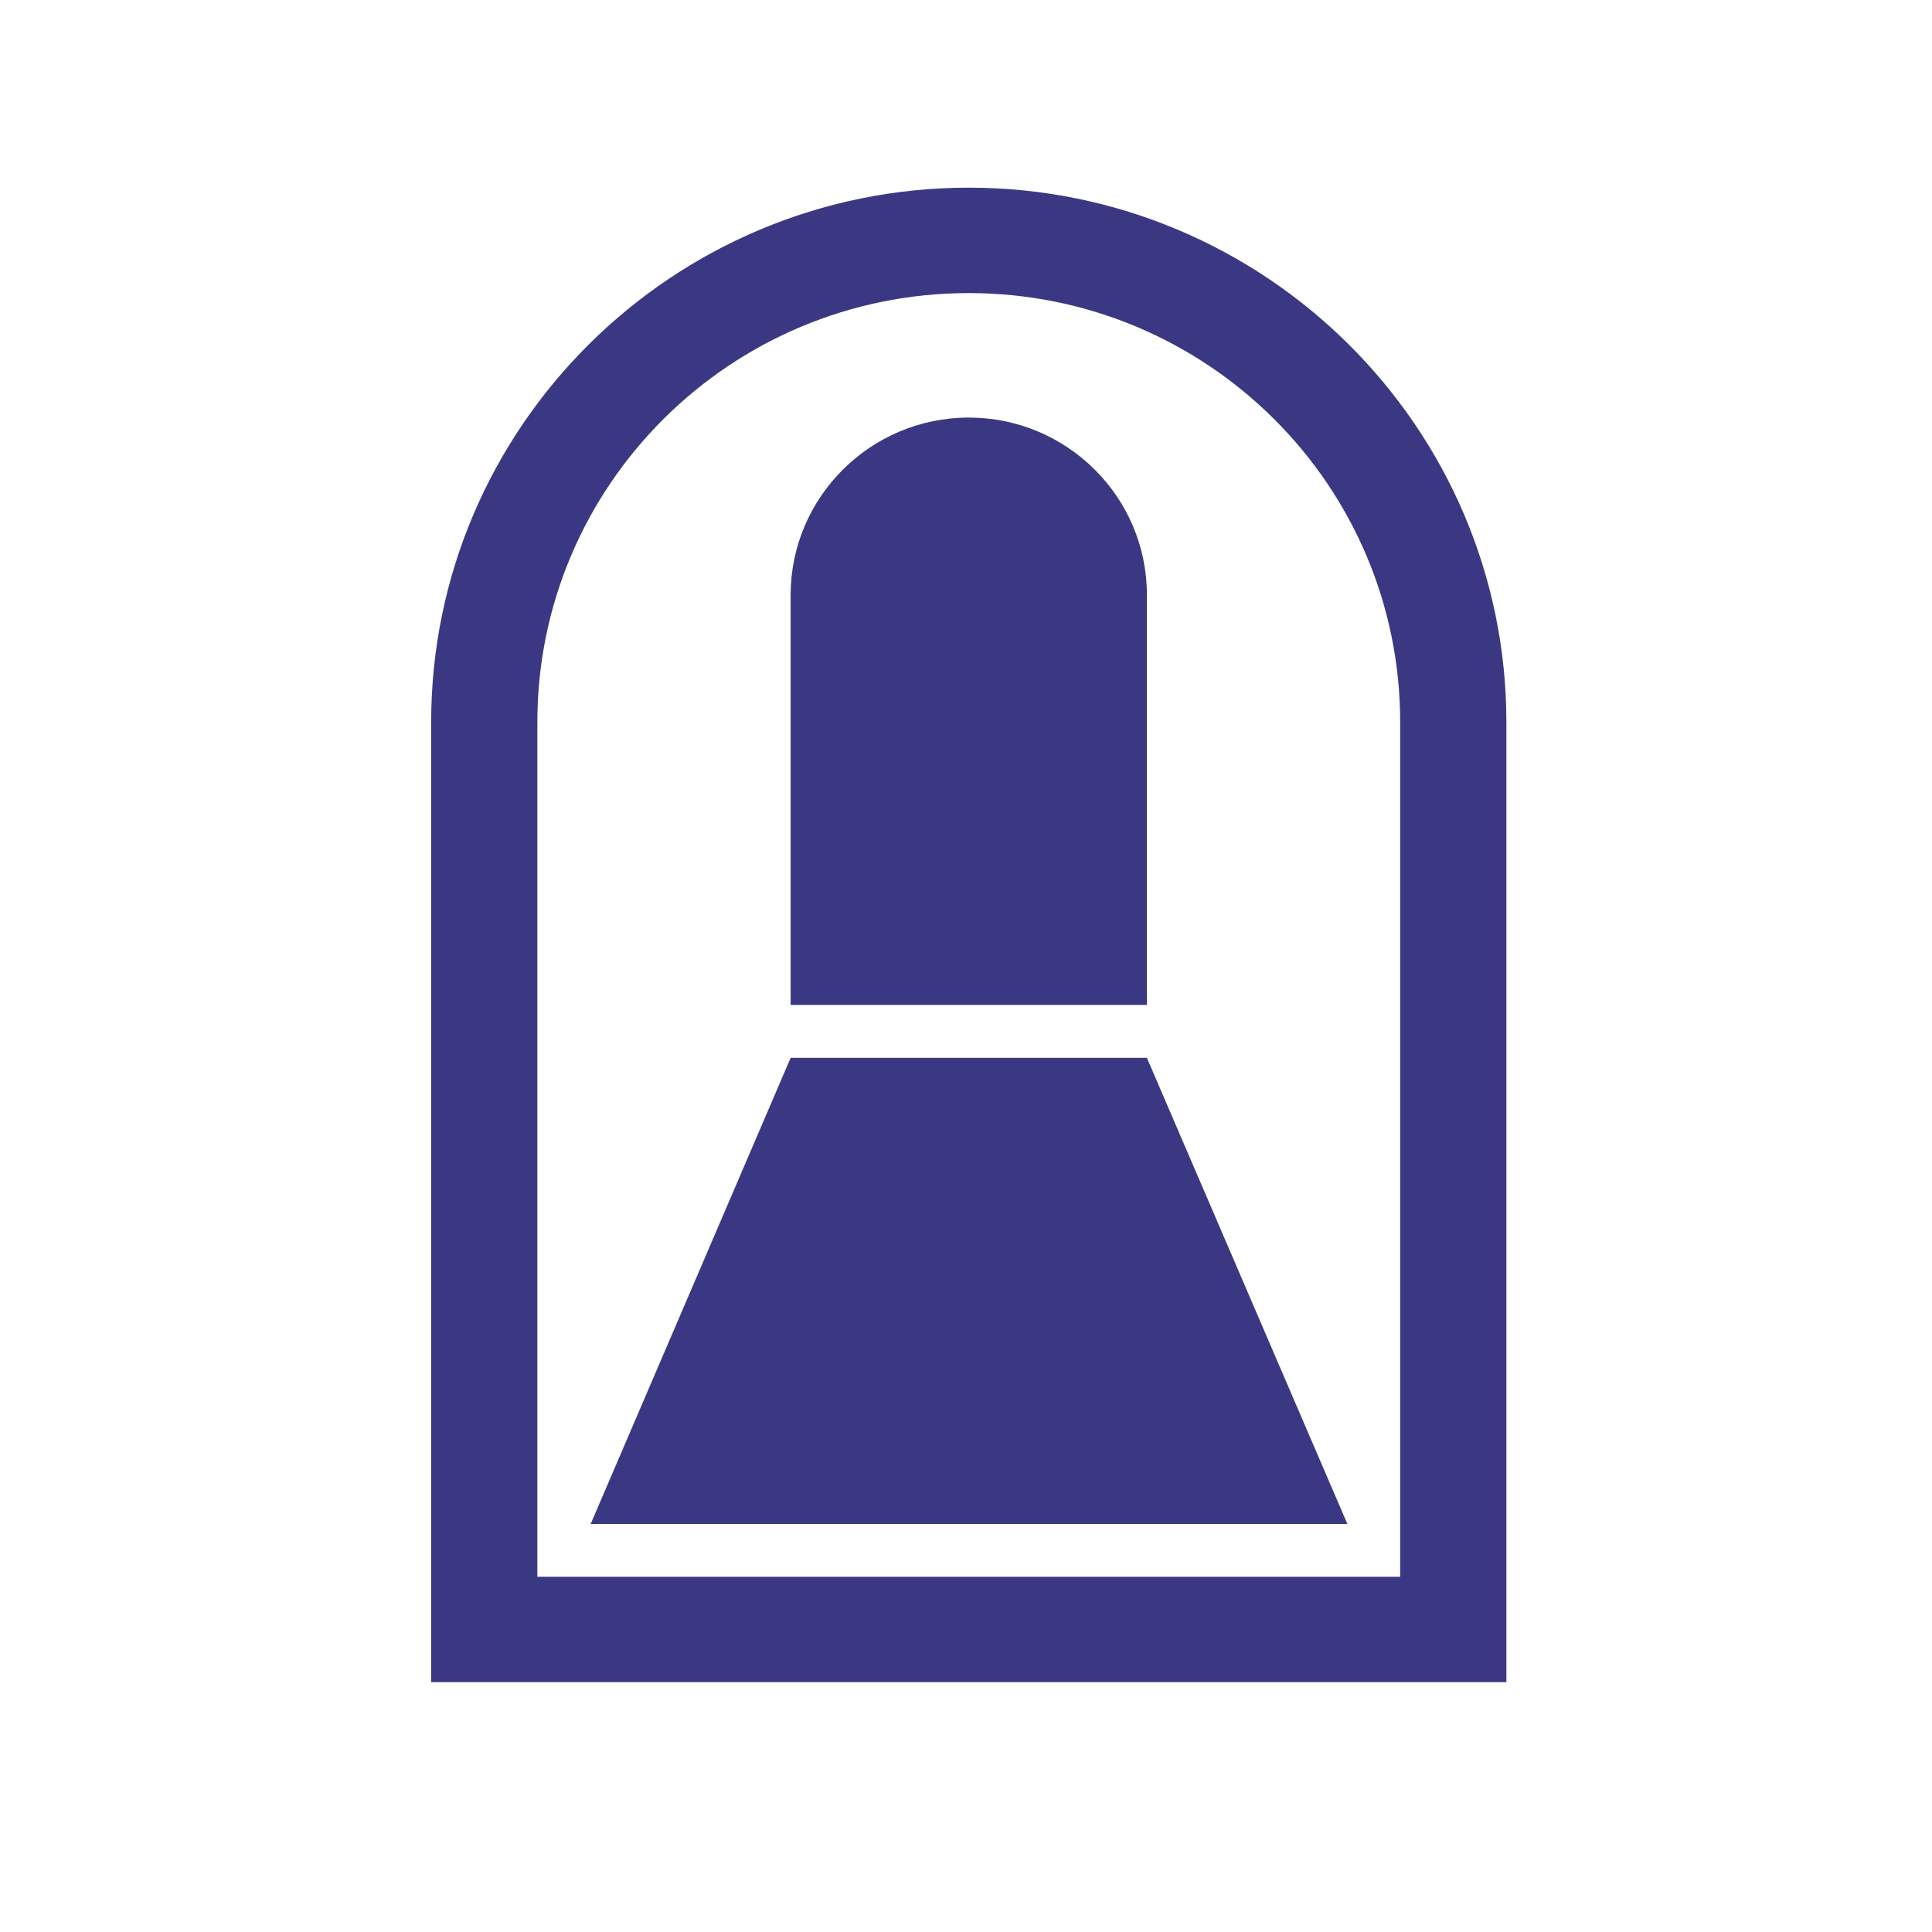 <svg xmlns="http://www.w3.org/2000/svg" xmlns:xlink="http://www.w3.org/1999/xlink" width="40" zoomAndPan="magnify" viewBox="0 0 30 30" height="40" preserveAspectRatio="xMidYMid meet" version="1.0"><defs><clipPath id="id1"><path d="M 6.695 2.902 L 23.391 2.902 L 23.391 26.129 L 6.695 26.129 Z M 6.695 2.902 " clip-rule="nonzero"/></clipPath></defs><g clip-path="url(#id1)"><path fill="rgb(23.14%, 21.959%, 51.369%)" d="M 15.043 2.914 C 10.441 2.914 6.695 6.637 6.695 11.215 L 6.695 26.121 L 23.391 26.121 L 23.391 11.215 C 23.391 6.637 19.645 2.914 15.043 2.914 Z M 21.742 24.484 L 8.344 24.484 L 8.344 11.215 C 8.344 7.535 11.344 4.551 15.043 4.551 C 18.742 4.551 21.742 7.535 21.742 11.215 Z M 17.809 15.605 L 12.277 15.605 L 12.277 9.238 C 12.277 7.723 13.516 6.484 15.043 6.484 C 16.57 6.484 17.809 7.719 17.809 9.238 Z M 17.809 16.426 L 20.922 23.664 L 9.172 23.664 L 12.277 16.426 Z M 17.809 16.426 " fill-opacity="1" fill-rule="nonzero"/></g></svg>